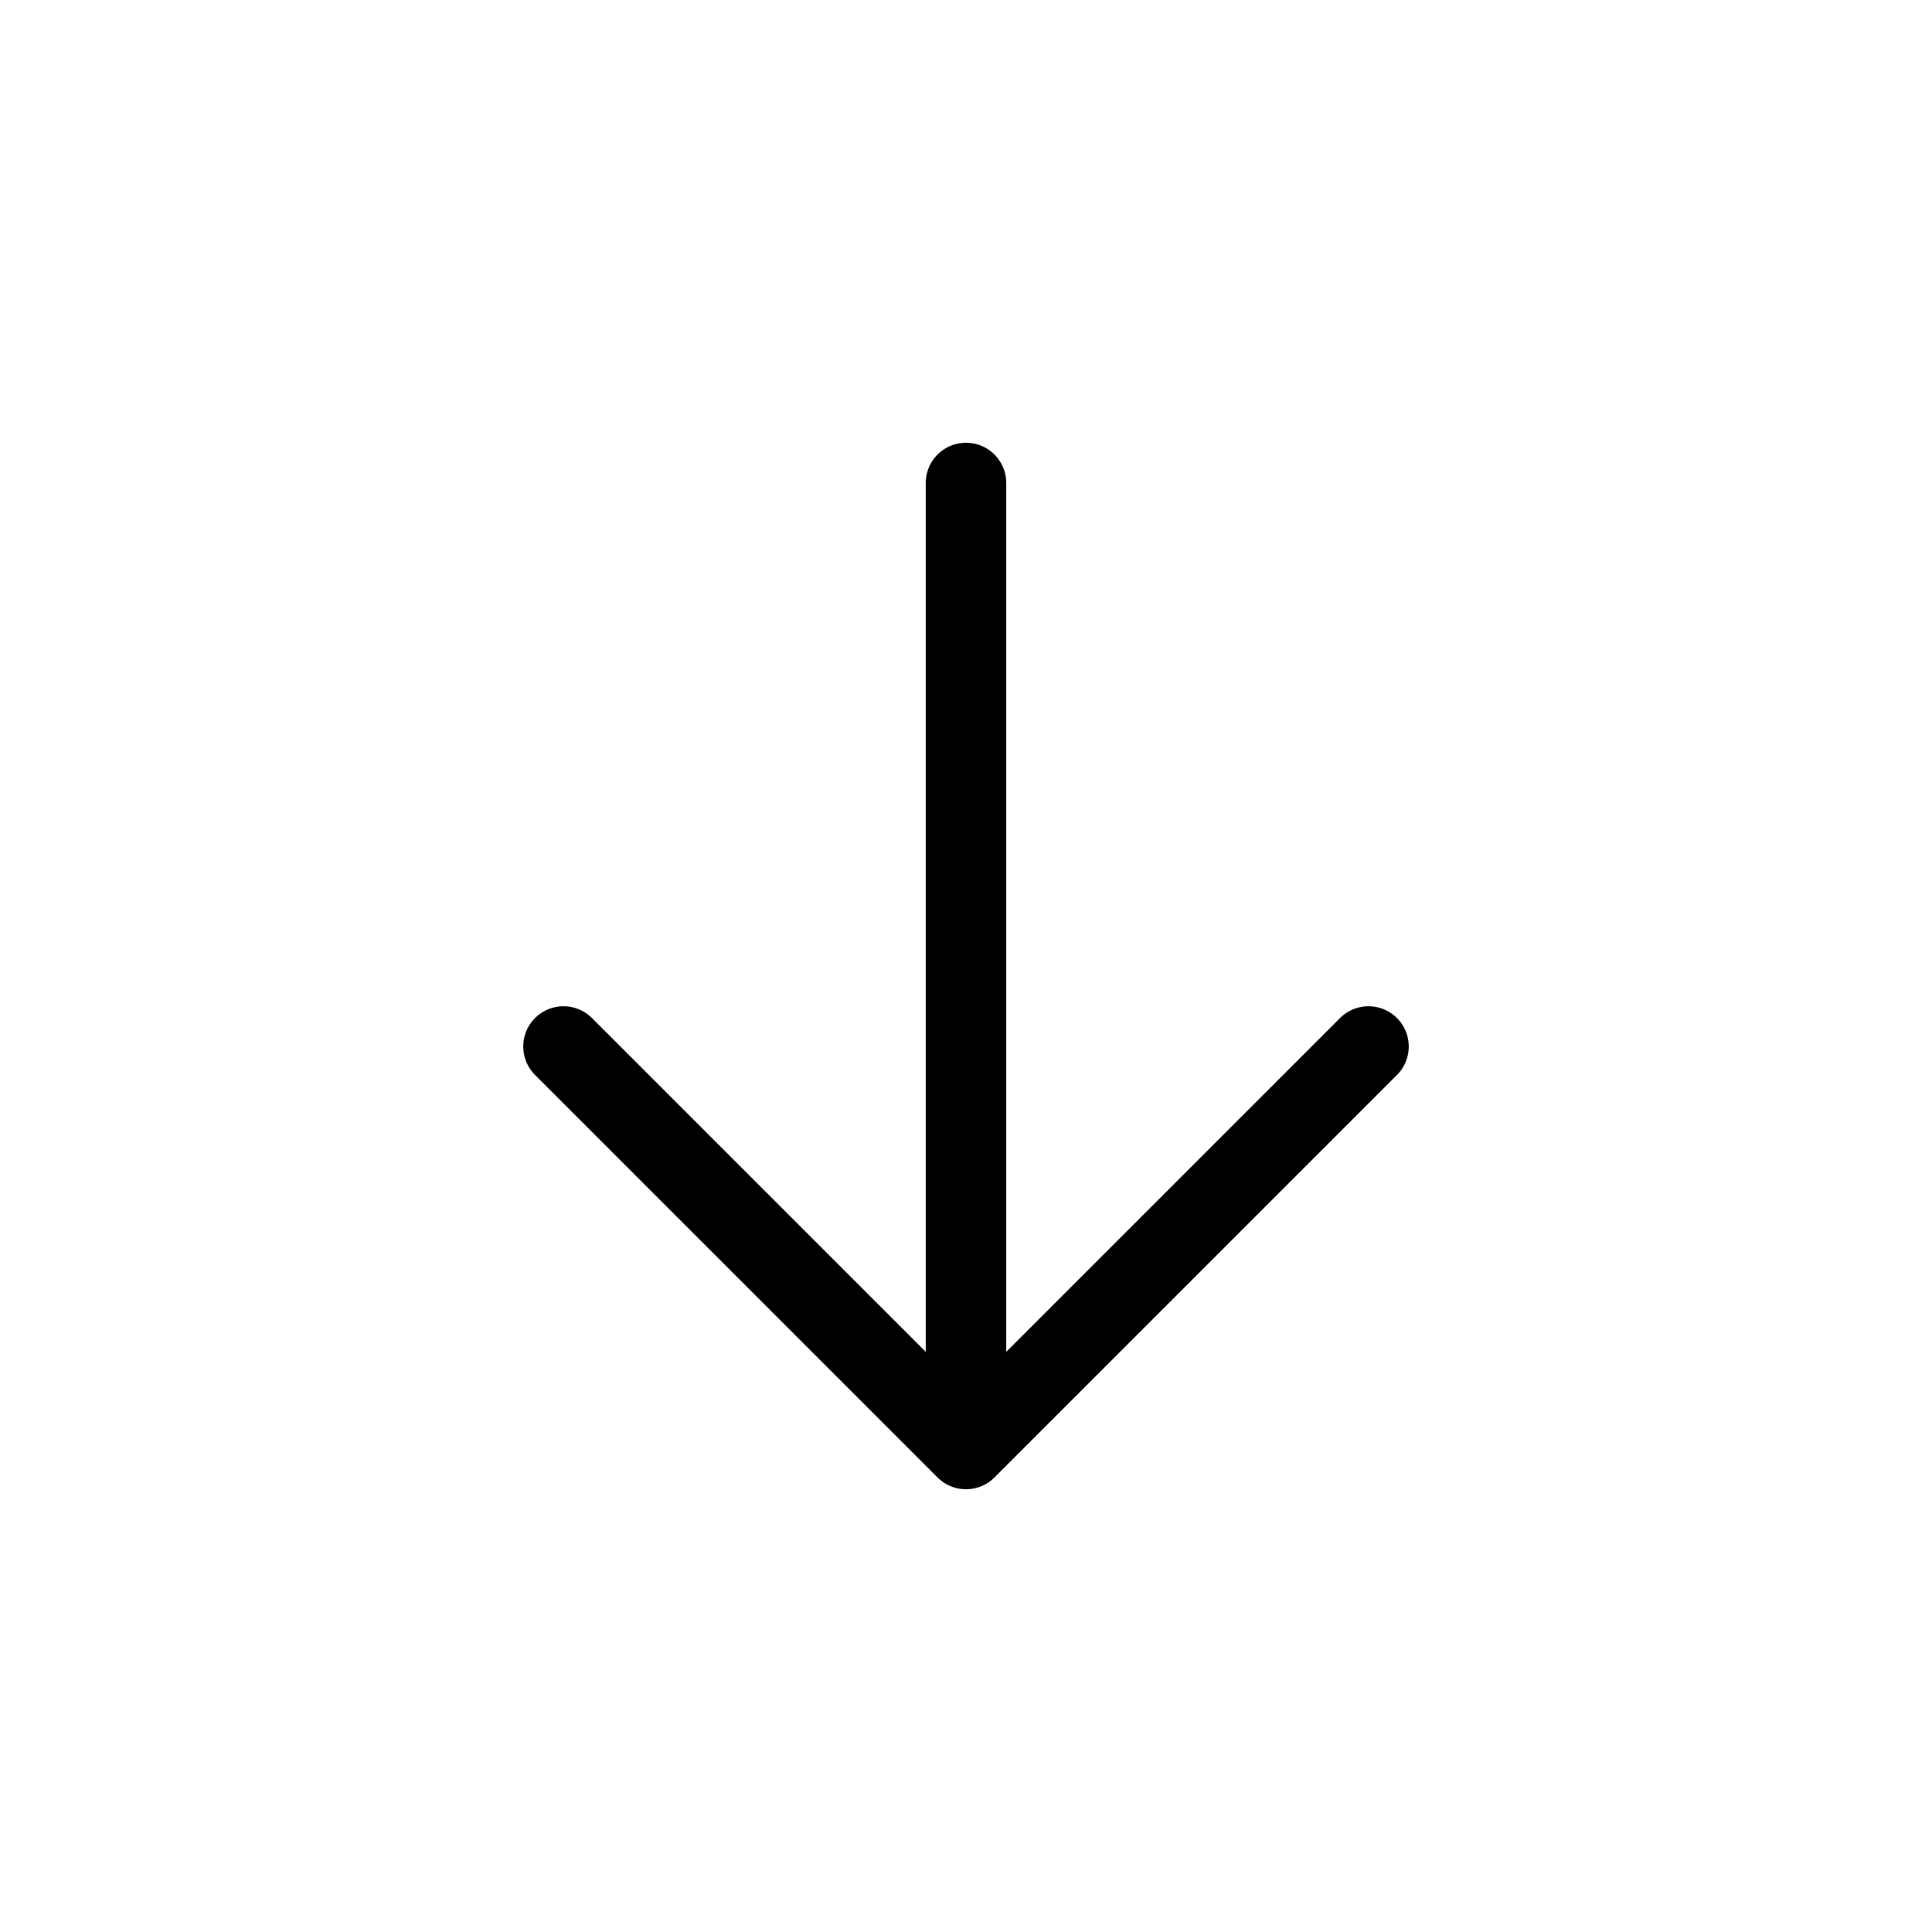 <?xml version="1.0" encoding="utf-8"?><!-- Скачано с сайта svg4.ru / Downloaded from svg4.ru -->
<svg width="800px" height="800px" viewBox="0 0 24 24" fill="none" xmlns="http://www.w3.org/2000/svg">
<rect width="24" height="24" fill="white"/>
<path d="M12 6L12 18M12 18L17 13M12 18L7 13" stroke="#000000" stroke-linecap="round" stroke-linejoin="round"/>
</svg>